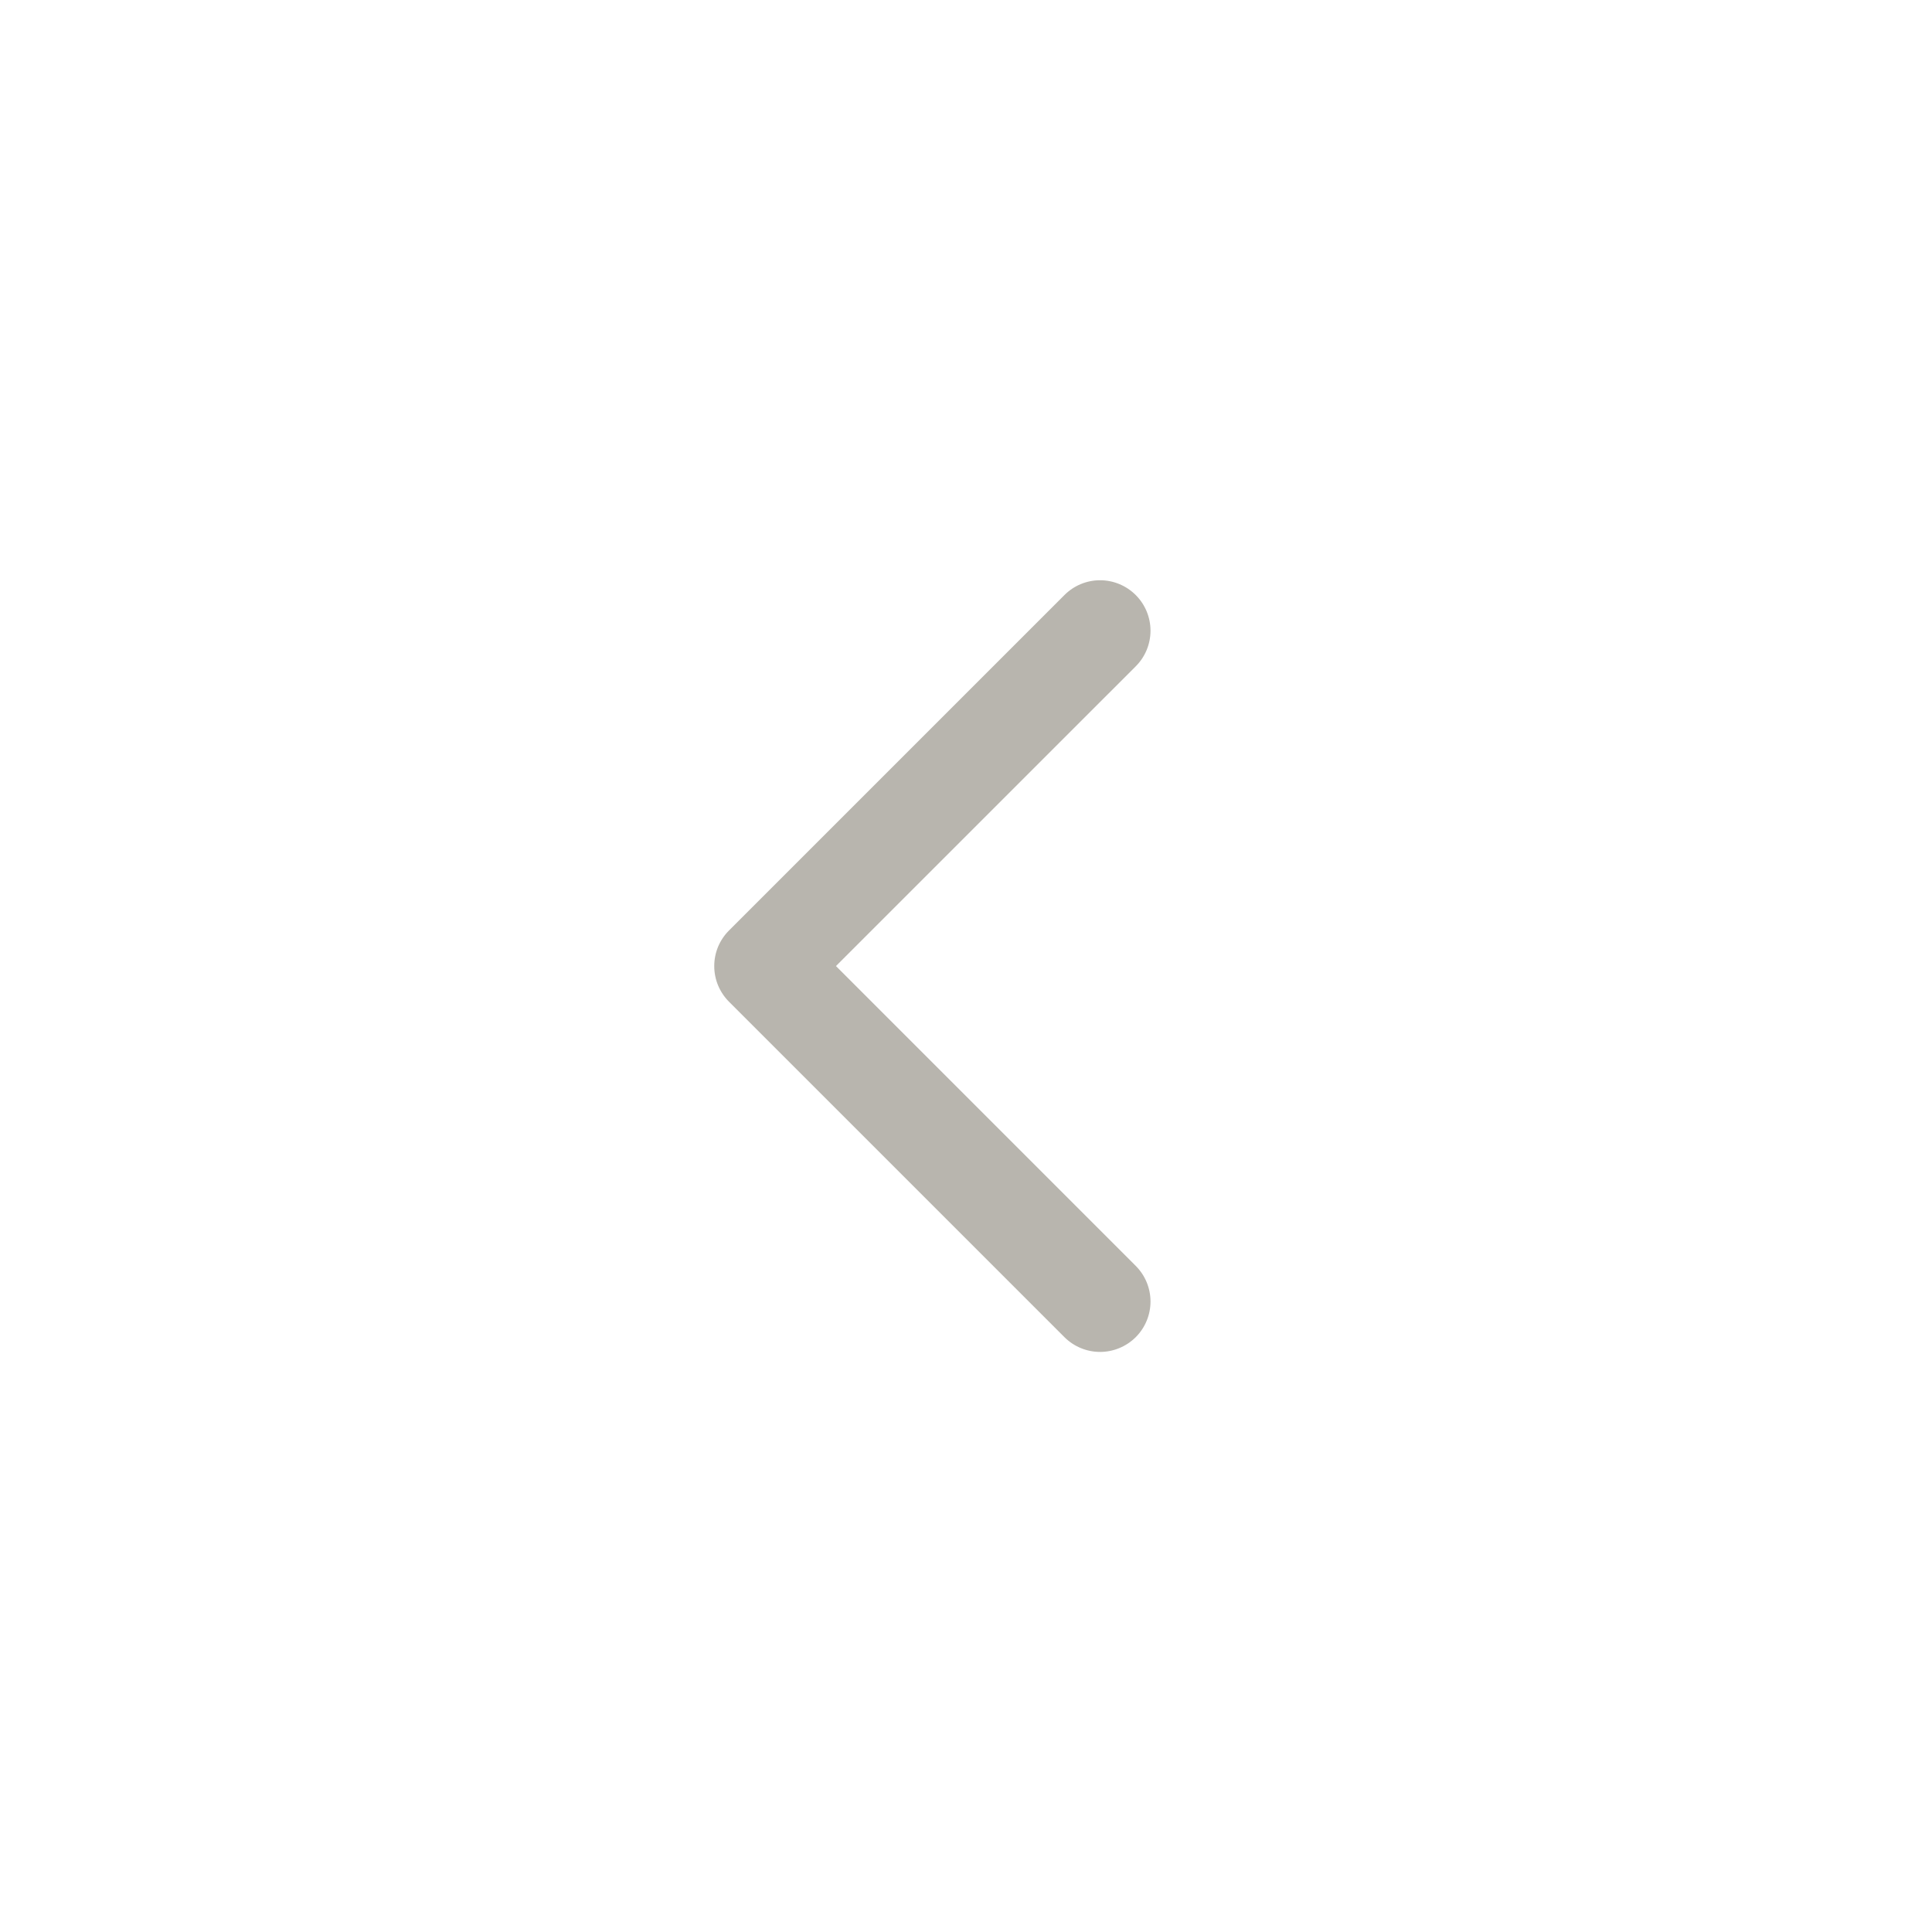 <svg width="36" height="36" viewBox="0 0 36 36" fill="none" xmlns="http://www.w3.org/2000/svg">
<path d="M21.163 23.588C21.339 23.764 21.438 24.003 21.438 24.252C21.438 24.501 21.339 24.74 21.163 24.916C20.986 25.092 20.747 25.191 20.498 25.191C20.249 25.191 20.011 25.092 19.834 24.916L13.584 18.666C13.497 18.579 13.428 18.475 13.38 18.361C13.333 18.247 13.309 18.125 13.309 18.002C13.309 17.878 13.333 17.756 13.38 17.642C13.428 17.528 13.497 17.425 13.584 17.338L19.834 11.088C20.011 10.911 20.249 10.812 20.498 10.812C20.747 10.812 20.986 10.911 21.163 11.088C21.339 11.264 21.438 11.503 21.438 11.752C21.438 12.001 21.339 12.24 21.163 12.416L15.577 18.001L21.163 23.588Z" fill="#B8B5AE"/>
</svg>
